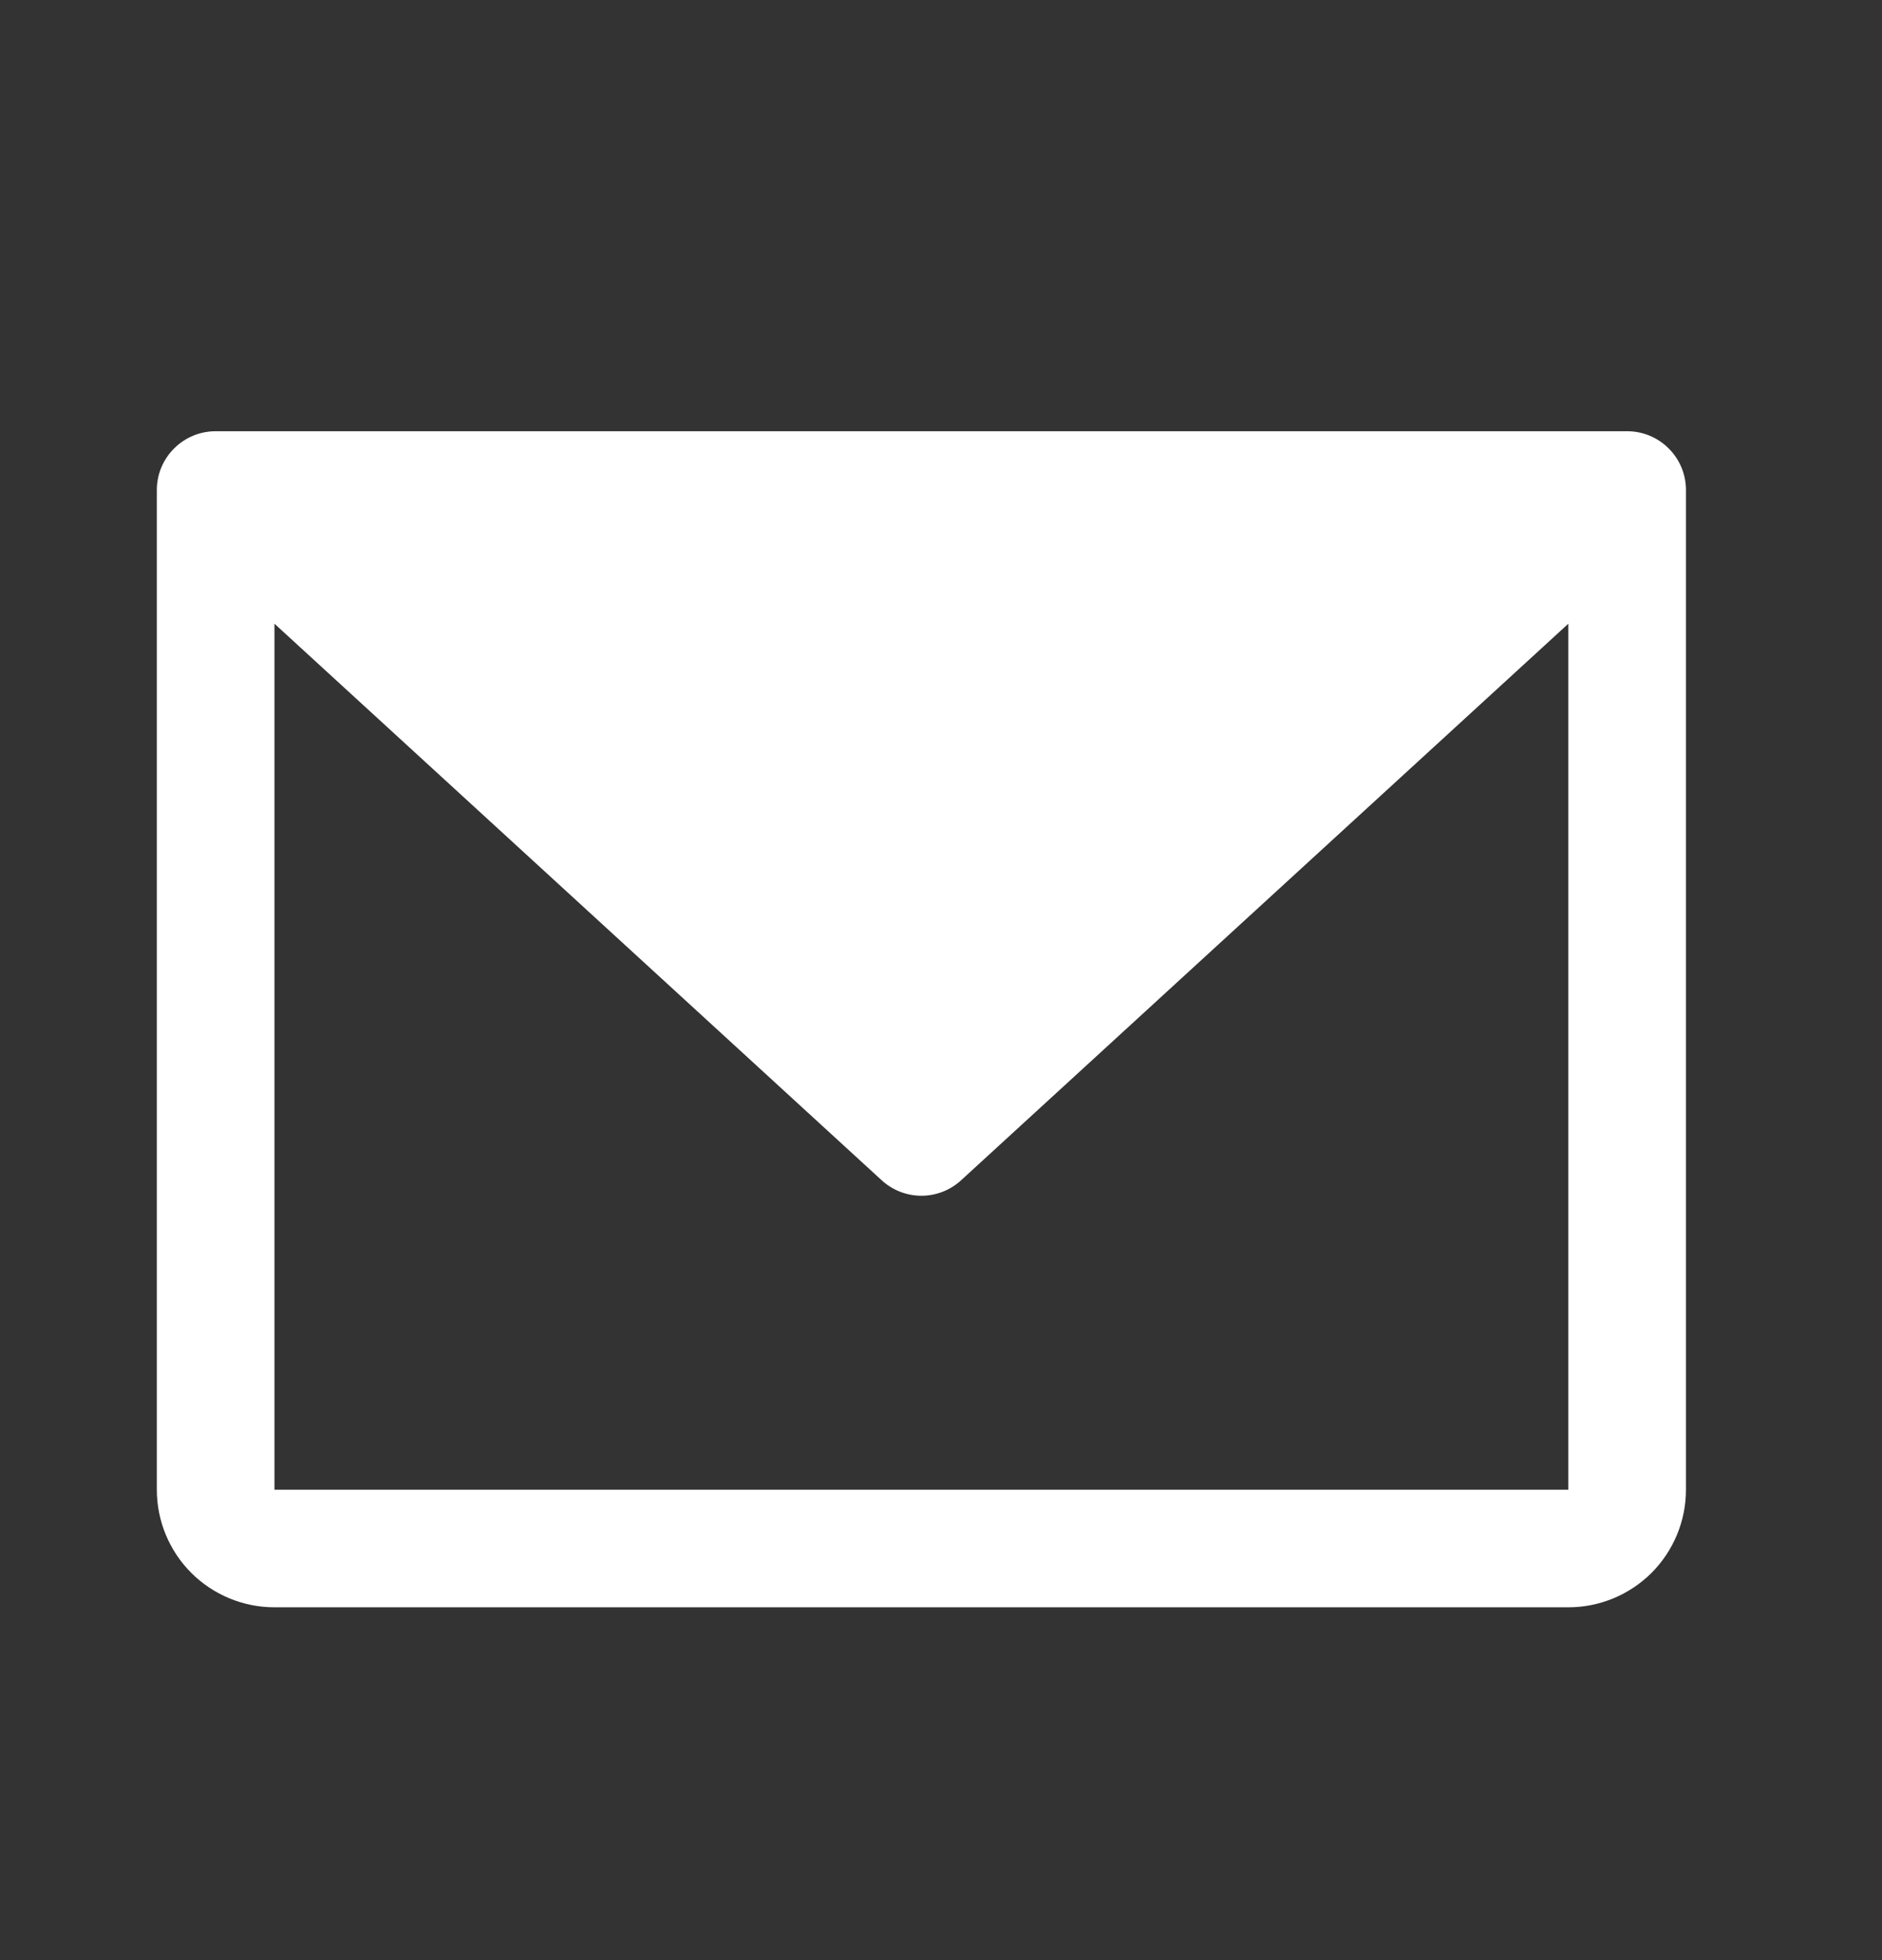 <?xml version="1.0" encoding="UTF-8"?>
<svg xmlns="http://www.w3.org/2000/svg" width="24" height="25" viewBox="0 0 24 25" fill="none">
  <rect x="0" y="0" width="24" height="25" fill="#333333" stroke="none"/>
  <path d="M20.75 5.5H2.75C2.551 5.5 2.36 5.579 2.22 5.72C2.079 5.86 2 6.051 2 6.25V19C2 19.398 2.158 19.779 2.439 20.061C2.721 20.342 3.102 20.5 3.5 20.5H20C20.398 20.5 20.779 20.342 21.061 20.061C21.342 19.779 21.5 19.398 21.5 19V6.25C21.5 6.051 21.421 5.86 21.28 5.72C21.14 5.579 20.949 5.5 20.75 5.5ZM20 19H3.5V7.955L11.243 15.053C11.381 15.18 11.562 15.251 11.75 15.251C11.938 15.251 12.119 15.18 12.257 15.053L20 7.955V19Z" fill="white"></path>
</svg>
